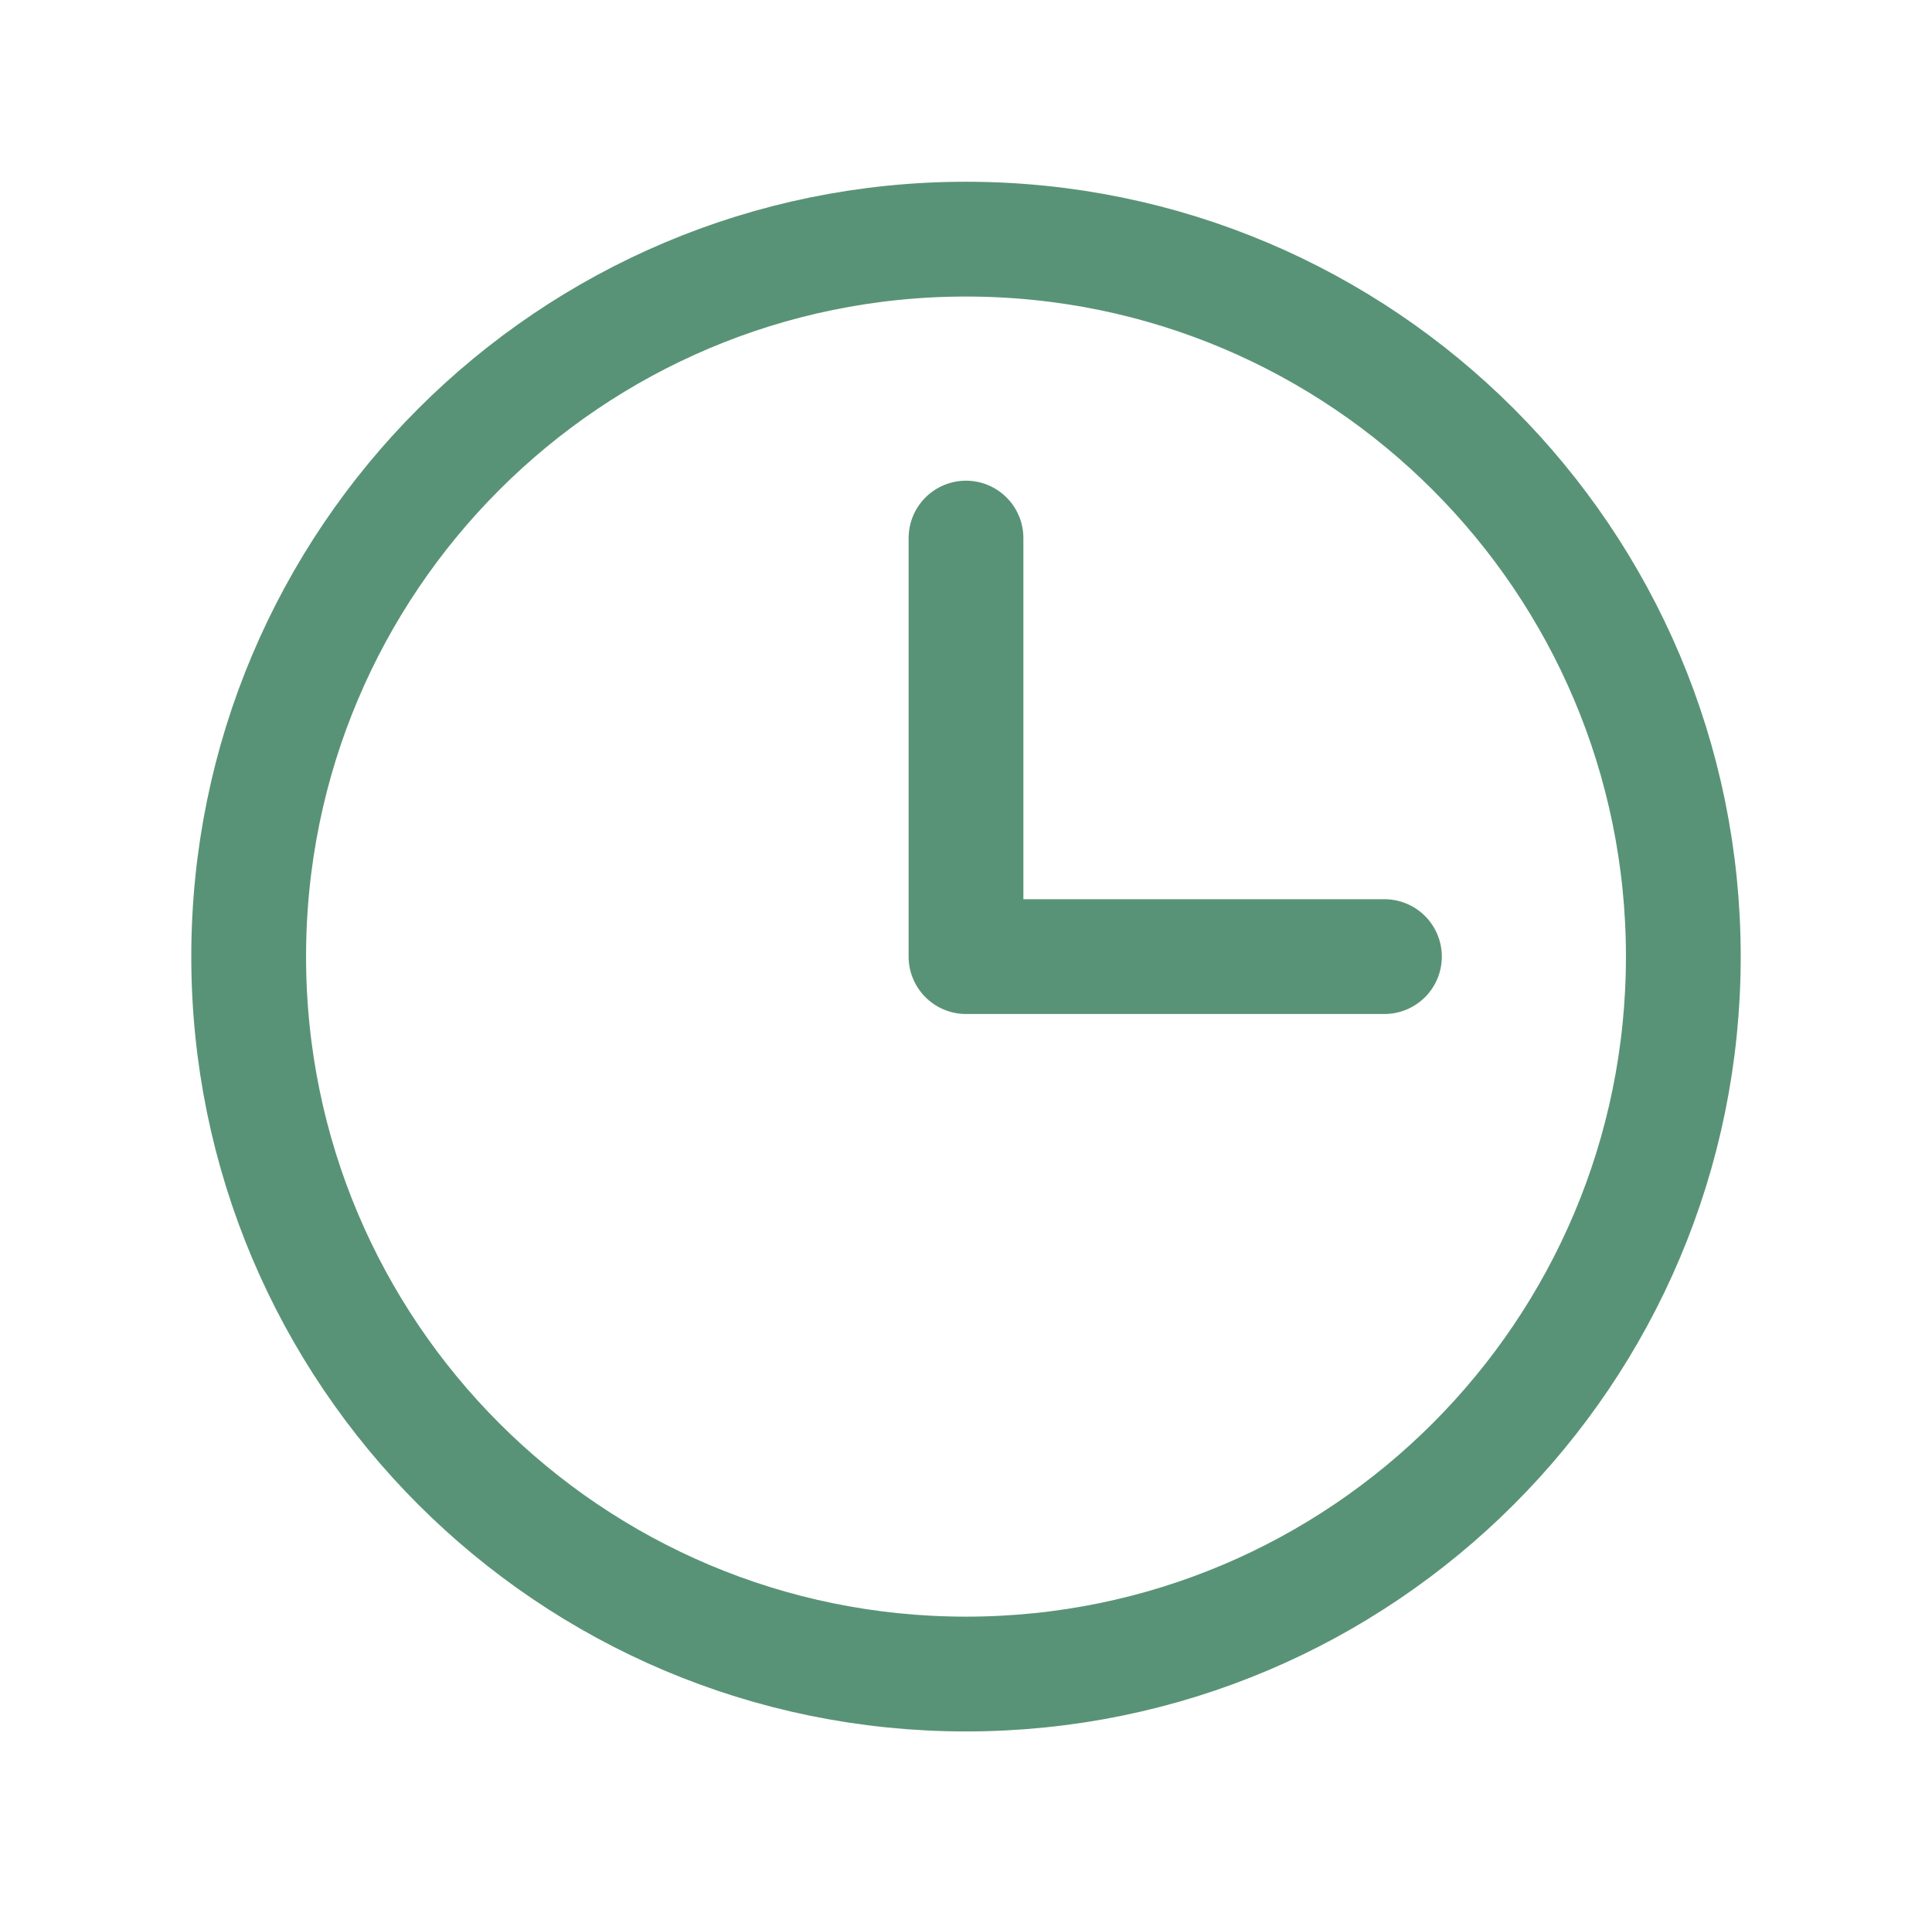 <svg width="101" height="100" viewBox="0 0 101 100" fill="none" xmlns="http://www.w3.org/2000/svg">
<path d="M50.5 28.125V50H72.375M88 50C88 70.711 71.211 87.5 50.5 87.5C29.789 87.5 13 70.711 13 50C13 29.289 29.789 12.5 50.5 12.5C71.211 12.5 88 29.289 88 50Z" stroke="#005A2F" stroke-opacity="0.65" stroke-width="6" stroke-linecap="round" stroke-linejoin="round"/>
</svg>
